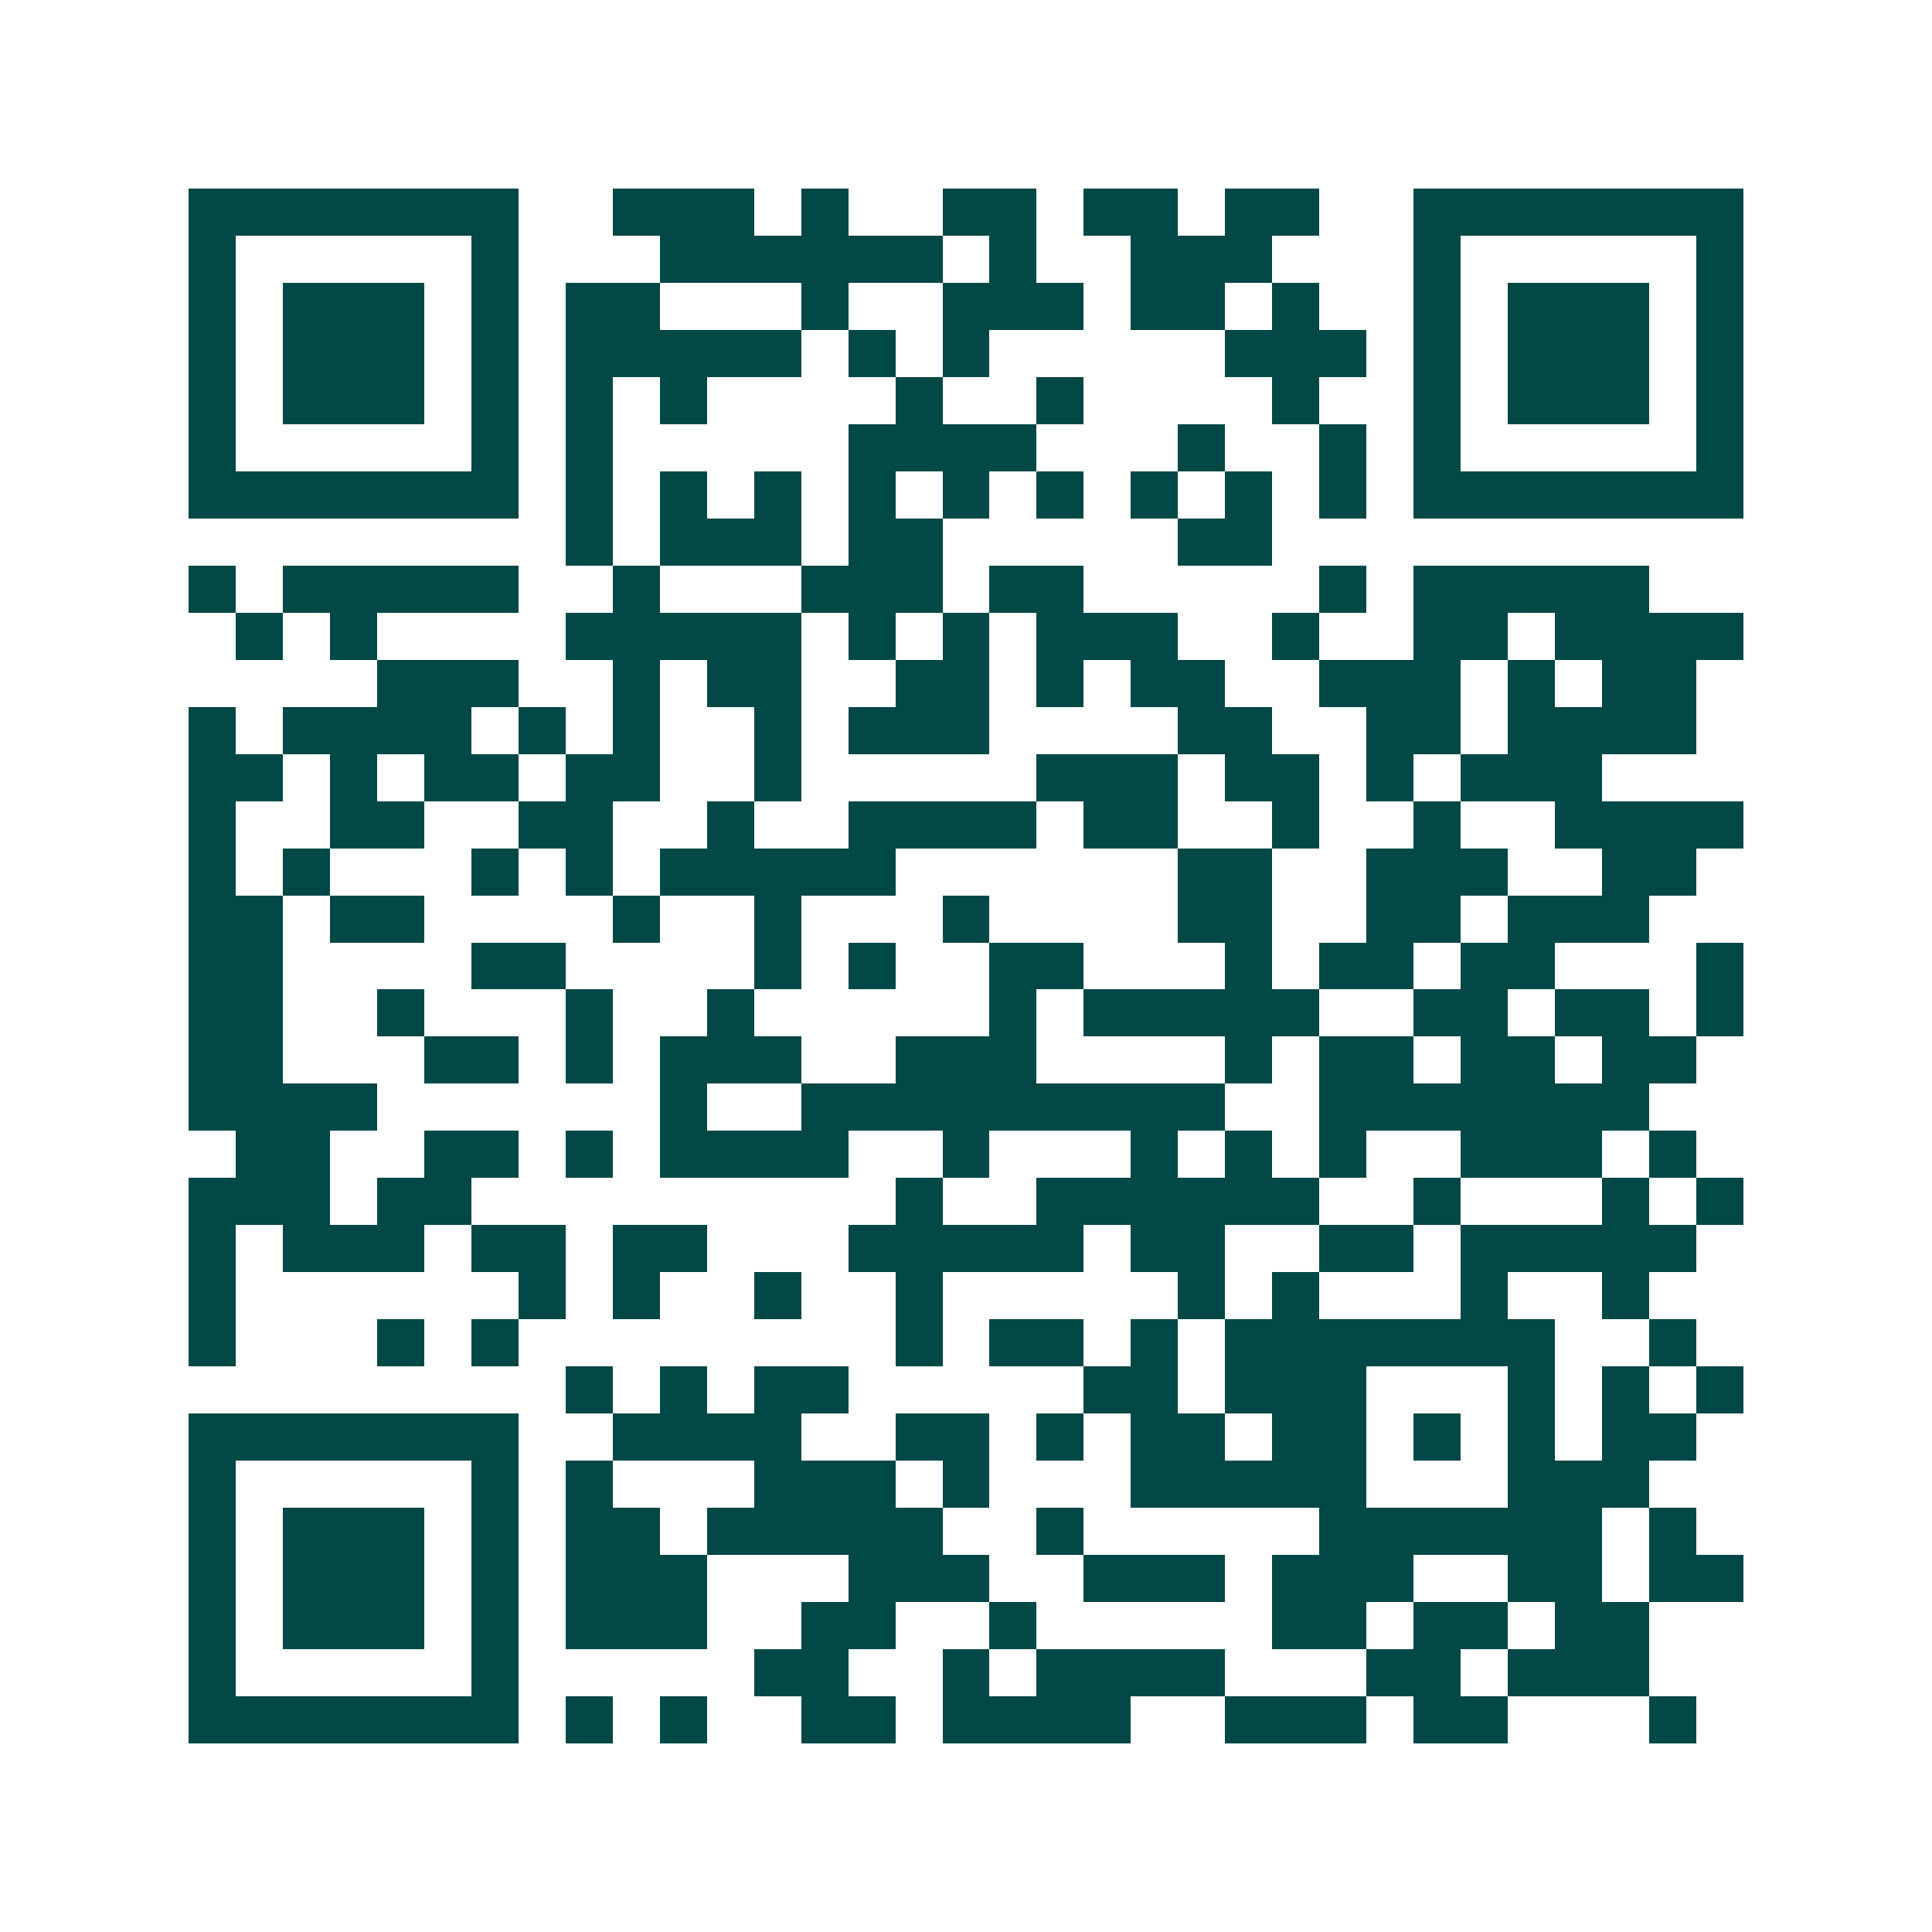 <svg xmlns="http://www.w3.org/2000/svg" width="200" height="200" viewBox="0 0 41 41" shape-rendering="crispEdges"><path fill="#ffffff" d="M0 0h41v41H0z"/><path stroke="#014847" d="M4 4.5h7m2 0h3m1 0h1m2 0h2m1 0h2m1 0h2m2 0h7M4 5.5h1m5 0h1m3 0h6m1 0h1m2 0h3m3 0h1m5 0h1M4 6.5h1m1 0h3m1 0h1m1 0h2m3 0h1m2 0h3m1 0h2m1 0h1m2 0h1m1 0h3m1 0h1M4 7.5h1m1 0h3m1 0h1m1 0h5m1 0h1m1 0h1m5 0h3m1 0h1m1 0h3m1 0h1M4 8.5h1m1 0h3m1 0h1m1 0h1m1 0h1m4 0h1m2 0h1m4 0h1m2 0h1m1 0h3m1 0h1M4 9.5h1m5 0h1m1 0h1m5 0h4m3 0h1m2 0h1m1 0h1m5 0h1M4 10.5h7m1 0h1m1 0h1m1 0h1m1 0h1m1 0h1m1 0h1m1 0h1m1 0h1m1 0h1m1 0h7M12 11.5h1m1 0h3m1 0h2m5 0h2M4 12.5h1m1 0h5m2 0h1m3 0h3m1 0h2m5 0h1m1 0h5M5 13.5h1m1 0h1m4 0h5m1 0h1m1 0h1m1 0h3m2 0h1m2 0h2m1 0h4M8 14.5h3m2 0h1m1 0h2m2 0h2m1 0h1m1 0h2m2 0h3m1 0h1m1 0h2M4 15.5h1m1 0h4m1 0h1m1 0h1m2 0h1m1 0h3m4 0h2m2 0h2m1 0h4M4 16.5h2m1 0h1m1 0h2m1 0h2m2 0h1m5 0h3m1 0h2m1 0h1m1 0h3M4 17.5h1m2 0h2m2 0h2m2 0h1m2 0h4m1 0h2m2 0h1m2 0h1m2 0h4M4 18.5h1m1 0h1m3 0h1m1 0h1m1 0h5m6 0h2m2 0h3m2 0h2M4 19.5h2m1 0h2m4 0h1m2 0h1m3 0h1m4 0h2m2 0h2m1 0h3M4 20.5h2m4 0h2m4 0h1m1 0h1m2 0h2m3 0h1m1 0h2m1 0h2m3 0h1M4 21.5h2m2 0h1m3 0h1m2 0h1m5 0h1m1 0h5m2 0h2m1 0h2m1 0h1M4 22.5h2m3 0h2m1 0h1m1 0h3m2 0h3m4 0h1m1 0h2m1 0h2m1 0h2M4 23.5h4m6 0h1m2 0h9m2 0h7M5 24.5h2m2 0h2m1 0h1m1 0h4m2 0h1m3 0h1m1 0h1m1 0h1m2 0h3m1 0h1M4 25.5h3m1 0h2m9 0h1m2 0h6m2 0h1m3 0h1m1 0h1M4 26.5h1m1 0h3m1 0h2m1 0h2m3 0h5m1 0h2m2 0h2m1 0h5M4 27.5h1m6 0h1m1 0h1m2 0h1m2 0h1m5 0h1m1 0h1m3 0h1m2 0h1M4 28.5h1m3 0h1m1 0h1m8 0h1m1 0h2m1 0h1m1 0h7m2 0h1M12 29.5h1m1 0h1m1 0h2m5 0h2m1 0h3m3 0h1m1 0h1m1 0h1M4 30.5h7m2 0h4m2 0h2m1 0h1m1 0h2m1 0h2m1 0h1m1 0h1m1 0h2M4 31.5h1m5 0h1m1 0h1m3 0h3m1 0h1m3 0h5m3 0h3M4 32.5h1m1 0h3m1 0h1m1 0h2m1 0h5m2 0h1m5 0h6m1 0h1M4 33.5h1m1 0h3m1 0h1m1 0h3m3 0h3m2 0h3m1 0h3m2 0h2m1 0h2M4 34.5h1m1 0h3m1 0h1m1 0h3m2 0h2m2 0h1m5 0h2m1 0h2m1 0h2M4 35.5h1m5 0h1m5 0h2m2 0h1m1 0h4m3 0h2m1 0h3M4 36.5h7m1 0h1m1 0h1m2 0h2m1 0h4m2 0h3m1 0h2m3 0h1"/></svg>
